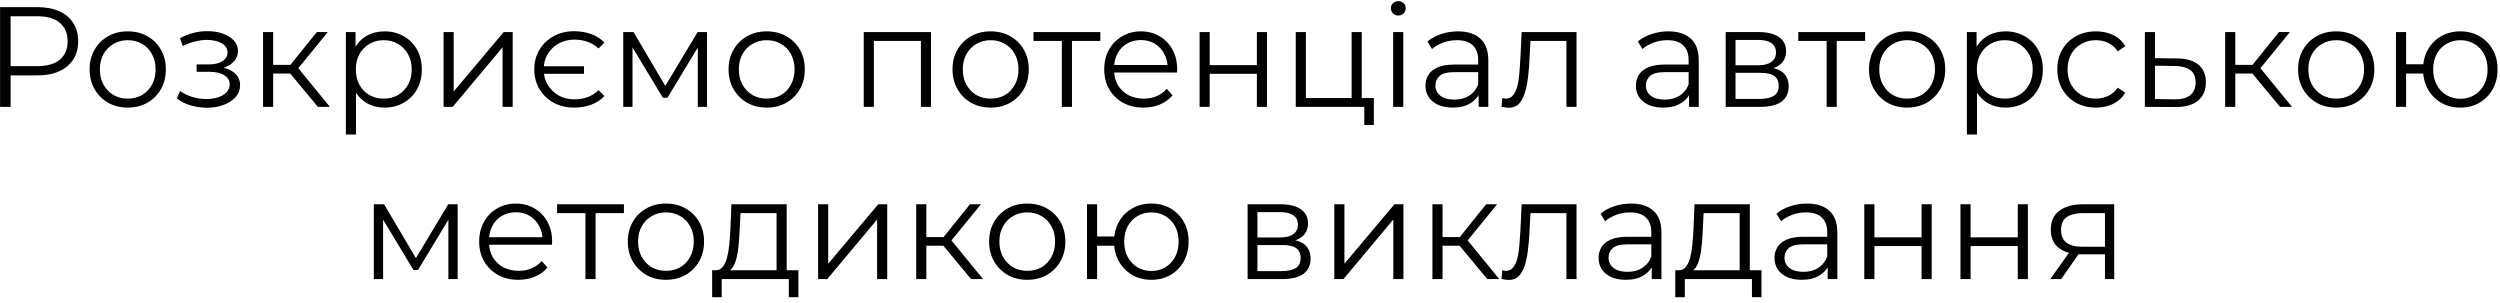 <?xml version="1.0" encoding="UTF-8"?> <svg xmlns="http://www.w3.org/2000/svg" width="421" height="51" viewBox="0 0 421 51" fill="none"> <path d="M0.012 18V1.2H6.3C7.724 1.2 8.948 1.432 9.972 1.896C10.996 2.344 11.78 3 12.324 3.864C12.884 4.712 13.164 5.744 13.164 6.96C13.164 8.144 12.884 9.168 12.324 10.032C11.78 10.88 10.996 11.536 9.972 12C8.948 12.464 7.724 12.696 6.3 12.696H0.996L1.788 11.856V18H0.012ZM1.788 12L0.996 11.136H6.252C7.932 11.136 9.204 10.776 10.068 10.056C10.948 9.32 11.388 8.288 11.388 6.96C11.388 5.616 10.948 4.576 10.068 3.84C9.204 3.104 7.932 2.736 6.252 2.736H0.996L1.788 1.896V12ZM21.499 18.12C20.283 18.12 19.187 17.848 18.211 17.304C17.251 16.744 16.491 15.984 15.931 15.024C15.371 14.048 15.091 12.936 15.091 11.688C15.091 10.424 15.371 9.312 15.931 8.352C16.491 7.392 17.251 6.64 18.211 6.096C19.171 5.552 20.267 5.28 21.499 5.28C22.747 5.28 23.851 5.552 24.811 6.096C25.787 6.64 26.547 7.392 27.091 8.352C27.651 9.312 27.931 10.424 27.931 11.688C27.931 12.936 27.651 14.048 27.091 15.024C26.547 15.984 25.787 16.744 24.811 17.304C23.835 17.848 22.731 18.12 21.499 18.12ZM21.499 16.608C22.411 16.608 23.219 16.408 23.923 16.008C24.627 15.592 25.179 15.016 25.579 14.28C25.995 13.528 26.203 12.664 26.203 11.688C26.203 10.696 25.995 9.832 25.579 9.096C25.179 8.36 24.627 7.792 23.923 7.392C23.219 6.976 22.419 6.768 21.523 6.768C20.627 6.768 19.827 6.976 19.123 7.392C18.419 7.792 17.859 8.36 17.443 9.096C17.027 9.832 16.819 10.696 16.819 11.688C16.819 12.664 17.027 13.528 17.443 14.28C17.859 15.016 18.419 15.592 19.123 16.008C19.827 16.408 20.619 16.608 21.499 16.608ZM34.863 18.144C35.903 18.144 36.839 17.984 37.671 17.664C38.519 17.344 39.191 16.904 39.687 16.344C40.183 15.768 40.431 15.104 40.431 14.352C40.431 13.392 40.023 12.632 39.207 12.072C38.407 11.512 37.287 11.232 35.847 11.232L35.775 11.688C36.591 11.688 37.319 11.56 37.959 11.304C38.599 11.048 39.111 10.688 39.495 10.224C39.879 9.76 40.071 9.216 40.071 8.592C40.071 7.888 39.831 7.288 39.351 6.792C38.871 6.28 38.223 5.888 37.407 5.616C36.607 5.344 35.703 5.224 34.695 5.256C33.959 5.256 33.223 5.36 32.487 5.568C31.767 5.76 31.039 6.048 30.303 6.432L30.783 7.752C31.439 7.416 32.103 7.168 32.775 7.008C33.447 6.832 34.095 6.736 34.719 6.72C35.407 6.72 36.023 6.8 36.567 6.96C37.111 7.12 37.535 7.36 37.839 7.68C38.159 8 38.319 8.384 38.319 8.832C38.319 9.248 38.183 9.608 37.911 9.912C37.655 10.216 37.287 10.448 36.807 10.608C36.327 10.768 35.775 10.848 35.151 10.848H33.111V12.096H35.271C36.327 12.096 37.159 12.288 37.767 12.672C38.375 13.04 38.679 13.56 38.679 14.232C38.679 14.696 38.519 15.112 38.199 15.48C37.879 15.848 37.431 16.136 36.855 16.344C36.279 16.552 35.599 16.664 34.815 16.68C34.031 16.68 33.239 16.568 32.439 16.344C31.639 16.104 30.935 15.76 30.327 15.312L29.775 16.584C30.463 17.112 31.255 17.504 32.151 17.76C33.047 18.016 33.951 18.144 34.863 18.144ZM53.539 18L48.355 11.76L49.771 10.92L55.555 18H53.539ZM44.299 18V5.4H46.003V18H44.299ZM45.475 12.384V10.92H49.531V12.384H45.475ZM49.915 11.88L48.331 11.64L53.347 5.4H55.195L49.915 11.88ZM64.748 18.12C63.66 18.12 62.676 17.872 61.796 17.376C60.916 16.864 60.212 16.136 59.684 15.192C59.172 14.232 58.916 13.064 58.916 11.688C58.916 10.312 59.172 9.152 59.684 8.208C60.196 7.248 60.892 6.52 61.772 6.024C62.652 5.528 63.644 5.28 64.748 5.28C65.948 5.28 67.02 5.552 67.964 6.096C68.924 6.624 69.676 7.376 70.22 8.352C70.764 9.312 71.036 10.424 71.036 11.688C71.036 12.968 70.764 14.088 70.22 15.048C69.676 16.008 68.924 16.76 67.964 17.304C67.02 17.848 65.948 18.12 64.748 18.12ZM58.244 22.656V5.4H59.876V9.192L59.708 11.712L59.948 14.256V22.656H58.244ZM64.628 16.608C65.524 16.608 66.324 16.408 67.028 16.008C67.732 15.592 68.292 15.016 68.708 14.28C69.124 13.528 69.332 12.664 69.332 11.688C69.332 10.712 69.124 9.856 68.708 9.12C68.292 8.384 67.732 7.808 67.028 7.392C66.324 6.976 65.524 6.768 64.628 6.768C63.732 6.768 62.924 6.976 62.204 7.392C61.5 7.808 60.94 8.384 60.524 9.12C60.124 9.856 59.924 10.712 59.924 11.688C59.924 12.664 60.124 13.528 60.524 14.28C60.94 15.016 61.5 15.592 62.204 16.008C62.924 16.408 63.732 16.608 64.628 16.608ZM74.697 18V5.4H76.401V15.408L84.825 5.4H86.337V18H84.633V7.968L76.233 18H74.697ZM98.349 11.16V12.432H91.029V11.16H98.349ZM96.669 18.12C95.389 18.12 94.245 17.848 93.237 17.304C92.229 16.744 91.429 15.976 90.837 15C90.261 14.024 89.973 12.92 89.973 11.688C89.973 10.44 90.261 9.336 90.837 8.376C91.429 7.4 92.229 6.64 93.237 6.096C94.245 5.536 95.389 5.256 96.669 5.256C97.709 5.256 98.669 5.416 99.549 5.736C100.429 6.056 101.173 6.536 101.781 7.176L100.797 8.16C100.237 7.648 99.613 7.272 98.925 7.032C98.253 6.792 97.517 6.672 96.717 6.672C95.741 6.672 94.861 6.888 94.077 7.32C93.309 7.752 92.693 8.352 92.229 9.12C91.781 9.872 91.557 10.728 91.557 11.688C91.557 12.664 91.781 13.528 92.229 14.28C92.693 15.032 93.309 15.632 94.077 16.08C94.861 16.512 95.741 16.728 96.717 16.728C97.517 16.728 98.253 16.608 98.925 16.368C99.613 16.112 100.237 15.72 100.797 15.192L101.781 16.176C101.173 16.816 100.429 17.304 99.549 17.64C98.669 17.96 97.709 18.12 96.669 18.12ZM104.955 18V5.4H106.683L112.395 15.072H111.675L117.483 5.4H119.067V18H117.507V7.344L117.819 7.488L112.395 16.464H111.627L106.155 7.392L106.515 7.32V18H104.955ZM129.1 18.12C127.884 18.12 126.788 17.848 125.812 17.304C124.852 16.744 124.092 15.984 123.532 15.024C122.972 14.048 122.692 12.936 122.692 11.688C122.692 10.424 122.972 9.312 123.532 8.352C124.092 7.392 124.852 6.64 125.812 6.096C126.772 5.552 127.868 5.28 129.1 5.28C130.348 5.28 131.452 5.552 132.412 6.096C133.388 6.64 134.148 7.392 134.692 8.352C135.252 9.312 135.532 10.424 135.532 11.688C135.532 12.936 135.252 14.048 134.692 15.024C134.148 15.984 133.388 16.744 132.412 17.304C131.436 17.848 130.332 18.12 129.1 18.12ZM129.1 16.608C130.012 16.608 130.82 16.408 131.524 16.008C132.228 15.592 132.78 15.016 133.18 14.28C133.596 13.528 133.804 12.664 133.804 11.688C133.804 10.696 133.596 9.832 133.18 9.096C132.78 8.36 132.228 7.792 131.524 7.392C130.82 6.976 130.02 6.768 129.124 6.768C128.228 6.768 127.428 6.976 126.724 7.392C126.02 7.792 125.46 8.36 125.044 9.096C124.628 9.832 124.42 10.696 124.42 11.688C124.42 12.664 124.628 13.528 125.044 14.28C125.46 15.016 126.02 15.592 126.724 16.008C127.428 16.408 128.22 16.608 129.1 16.608ZM145.455 18V5.4H156.783V18H155.079V6.432L155.511 6.888H146.727L147.159 6.432V18H145.455ZM166.811 18.12C165.595 18.12 164.499 17.848 163.523 17.304C162.563 16.744 161.803 15.984 161.243 15.024C160.683 14.048 160.403 12.936 160.403 11.688C160.403 10.424 160.683 9.312 161.243 8.352C161.803 7.392 162.563 6.64 163.523 6.096C164.483 5.552 165.579 5.28 166.811 5.28C168.059 5.28 169.163 5.552 170.123 6.096C171.099 6.64 171.859 7.392 172.403 8.352C172.963 9.312 173.243 10.424 173.243 11.688C173.243 12.936 172.963 14.048 172.403 15.024C171.859 15.984 171.099 16.744 170.123 17.304C169.147 17.848 168.043 18.12 166.811 18.12ZM166.811 16.608C167.723 16.608 168.531 16.408 169.235 16.008C169.939 15.592 170.491 15.016 170.891 14.28C171.307 13.528 171.515 12.664 171.515 11.688C171.515 10.696 171.307 9.832 170.891 9.096C170.491 8.36 169.939 7.792 169.235 7.392C168.531 6.976 167.731 6.768 166.835 6.768C165.939 6.768 165.139 6.976 164.435 7.392C163.731 7.792 163.171 8.36 162.755 9.096C162.339 9.832 162.131 10.696 162.131 11.688C162.131 12.664 162.339 13.528 162.755 14.28C163.171 15.016 163.731 15.592 164.435 16.008C165.139 16.408 165.931 16.608 166.811 16.608ZM178.816 18V6.432L179.248 6.888H174.04V5.4H185.296V6.888H180.088L180.52 6.432V18H178.816ZM192.574 18.12C191.262 18.12 190.11 17.848 189.118 17.304C188.126 16.744 187.35 15.984 186.79 15.024C186.23 14.048 185.95 12.936 185.95 11.688C185.95 10.44 186.214 9.336 186.742 8.376C187.286 7.416 188.022 6.664 188.95 6.12C189.894 5.56 190.95 5.28 192.118 5.28C193.302 5.28 194.35 5.552 195.262 6.096C196.19 6.624 196.918 7.376 197.446 8.352C197.974 9.312 198.238 10.424 198.238 11.688C198.238 11.768 198.23 11.856 198.214 11.952C198.214 12.032 198.214 12.12 198.214 12.216H187.246V10.944H197.302L196.63 11.448C196.63 10.536 196.43 9.728 196.03 9.024C195.646 8.304 195.118 7.744 194.446 7.344C193.774 6.944 192.998 6.744 192.118 6.744C191.254 6.744 190.478 6.944 189.79 7.344C189.102 7.744 188.566 8.304 188.182 9.024C187.798 9.744 187.606 10.568 187.606 11.496V11.76C187.606 12.72 187.814 13.568 188.23 14.304C188.662 15.024 189.254 15.592 190.006 16.008C190.774 16.408 191.646 16.608 192.622 16.608C193.39 16.608 194.102 16.472 194.758 16.2C195.43 15.928 196.006 15.512 196.486 14.952L197.446 16.056C196.886 16.728 196.182 17.24 195.334 17.592C194.502 17.944 193.582 18.12 192.574 18.12ZM202.01 18V5.4H203.714V10.968H211.658V5.4H213.362V18H211.658V12.432H203.714V18H202.01ZM218.205 18V5.4H219.909V16.512H227.613V5.4H229.317V18H218.205ZM229.749 21.048V17.856L230.181 18H227.613V16.512H231.357V21.048H229.749ZM234.612 18V5.4H236.316V18H234.612ZM235.476 2.616C235.124 2.616 234.828 2.496 234.588 2.256C234.348 2.016 234.228 1.728 234.228 1.392C234.228 1.056 234.348 0.776 234.588 0.552C234.828 0.312 235.124 0.192 235.476 0.192C235.828 0.192 236.124 0.304 236.364 0.528C236.604 0.752 236.724 1.032 236.724 1.368C236.724 1.72 236.604 2.016 236.364 2.256C236.14 2.496 235.844 2.616 235.476 2.616ZM248.998 18V15.216L248.926 14.76V10.104C248.926 9.032 248.622 8.208 248.014 7.632C247.422 7.056 246.534 6.768 245.35 6.768C244.534 6.768 243.758 6.904 243.022 7.176C242.286 7.448 241.662 7.808 241.15 8.256L240.382 6.984C241.022 6.44 241.79 6.024 242.686 5.736C243.582 5.432 244.526 5.28 245.518 5.28C247.15 5.28 248.406 5.688 249.286 6.504C250.182 7.304 250.63 8.528 250.63 10.176V18H248.998ZM244.654 18.12C243.71 18.12 242.886 17.968 242.182 17.664C241.494 17.344 240.966 16.912 240.598 16.368C240.23 15.808 240.046 15.168 240.046 14.448C240.046 13.792 240.198 13.2 240.502 12.672C240.822 12.128 241.334 11.696 242.038 11.376C242.758 11.04 243.718 10.872 244.918 10.872H249.262V12.144H244.966C243.75 12.144 242.902 12.36 242.422 12.792C241.958 13.224 241.726 13.76 241.726 14.4C241.726 15.12 242.006 15.696 242.566 16.128C243.126 16.56 243.91 16.776 244.918 16.776C245.878 16.776 246.702 16.56 247.39 16.128C248.094 15.68 248.606 15.04 248.926 14.208L249.31 15.384C248.99 16.216 248.43 16.88 247.63 17.376C246.846 17.872 245.854 18.12 244.654 18.12ZM252.862 17.976L252.982 16.512C253.094 16.528 253.198 16.552 253.294 16.584C253.406 16.6 253.502 16.608 253.582 16.608C254.094 16.608 254.502 16.416 254.806 16.032C255.126 15.648 255.366 15.136 255.526 14.496C255.686 13.856 255.798 13.136 255.862 12.336C255.926 11.52 255.982 10.704 256.03 9.888L256.246 5.4H265.486V18H263.782V6.384L264.214 6.888H257.35L257.758 6.36L257.566 10.008C257.518 11.096 257.43 12.136 257.302 13.128C257.19 14.12 257.006 14.992 256.75 15.744C256.51 16.496 256.174 17.088 255.742 17.52C255.31 17.936 254.758 18.144 254.086 18.144C253.894 18.144 253.694 18.128 253.486 18.096C253.294 18.064 253.086 18.024 252.862 17.976ZM284.436 18V15.216L284.364 14.76V10.104C284.364 9.032 284.06 8.208 283.452 7.632C282.86 7.056 281.972 6.768 280.788 6.768C279.972 6.768 279.196 6.904 278.46 7.176C277.724 7.448 277.1 7.808 276.588 8.256L275.82 6.984C276.46 6.44 277.228 6.024 278.124 5.736C279.02 5.432 279.964 5.28 280.956 5.28C282.588 5.28 283.844 5.688 284.724 6.504C285.62 7.304 286.068 8.528 286.068 10.176V18H284.436ZM280.092 18.12C279.148 18.12 278.324 17.968 277.62 17.664C276.932 17.344 276.404 16.912 276.036 16.368C275.668 15.808 275.484 15.168 275.484 14.448C275.484 13.792 275.636 13.2 275.94 12.672C276.26 12.128 276.772 11.696 277.476 11.376C278.196 11.04 279.156 10.872 280.355 10.872H284.7V12.144H280.404C279.188 12.144 278.34 12.36 277.86 12.792C277.396 13.224 277.164 13.76 277.164 14.4C277.164 15.12 277.444 15.696 278.004 16.128C278.564 16.56 279.348 16.776 280.355 16.776C281.316 16.776 282.14 16.56 282.828 16.128C283.532 15.68 284.044 15.04 284.364 14.208L284.748 15.384C284.428 16.216 283.868 16.88 283.068 17.376C282.284 17.872 281.292 18.12 280.092 18.12ZM290.604 18V5.4H296.172C297.596 5.4 298.716 5.672 299.532 6.216C300.364 6.76 300.78 7.56 300.78 8.616C300.78 9.64 300.388 10.432 299.604 10.992C298.82 11.536 297.788 11.808 296.508 11.808L296.844 11.304C298.348 11.304 299.452 11.584 300.156 12.144C300.86 12.704 301.212 13.512 301.212 14.568C301.212 15.656 300.812 16.504 300.012 17.112C299.228 17.704 298.004 18 296.34 18H290.604ZM292.26 16.656H296.268C297.34 16.656 298.148 16.488 298.692 16.152C299.252 15.8 299.532 15.24 299.532 14.472C299.532 13.704 299.284 13.144 298.788 12.792C298.292 12.44 297.508 12.264 296.436 12.264H292.26V16.656ZM292.26 10.992H296.052C297.028 10.992 297.772 10.808 298.284 10.44C298.812 10.072 299.076 9.536 299.076 8.832C299.076 8.128 298.812 7.6 298.284 7.248C297.772 6.896 297.028 6.72 296.052 6.72H292.26V10.992ZM307.605 18V6.432L308.037 6.888H302.829V5.4H314.085V6.888H308.877L309.309 6.432V18H307.605ZM321.147 18.12C319.931 18.12 318.835 17.848 317.859 17.304C316.899 16.744 316.139 15.984 315.579 15.024C315.019 14.048 314.739 12.936 314.739 11.688C314.739 10.424 315.019 9.312 315.579 8.352C316.139 7.392 316.899 6.64 317.859 6.096C318.819 5.552 319.915 5.28 321.147 5.28C322.395 5.28 323.499 5.552 324.459 6.096C325.435 6.64 326.195 7.392 326.739 8.352C327.299 9.312 327.579 10.424 327.579 11.688C327.579 12.936 327.299 14.048 326.739 15.024C326.195 15.984 325.435 16.744 324.459 17.304C323.483 17.848 322.379 18.12 321.147 18.12ZM321.147 16.608C322.059 16.608 322.867 16.408 323.571 16.008C324.275 15.592 324.827 15.016 325.227 14.28C325.643 13.528 325.851 12.664 325.851 11.688C325.851 10.696 325.643 9.832 325.227 9.096C324.827 8.36 324.275 7.792 323.571 7.392C322.867 6.976 322.067 6.768 321.171 6.768C320.275 6.768 319.475 6.976 318.771 7.392C318.067 7.792 317.507 8.36 317.091 9.096C316.675 9.832 316.467 10.696 316.467 11.688C316.467 12.664 316.675 13.528 317.091 14.28C317.507 15.016 318.067 15.592 318.771 16.008C319.475 16.408 320.267 16.608 321.147 16.608ZM337.725 18.12C336.637 18.12 335.653 17.872 334.773 17.376C333.893 16.864 333.189 16.136 332.661 15.192C332.149 14.232 331.893 13.064 331.893 11.688C331.893 10.312 332.149 9.152 332.661 8.208C333.173 7.248 333.869 6.52 334.749 6.024C335.629 5.528 336.621 5.28 337.725 5.28C338.925 5.28 339.997 5.552 340.941 6.096C341.901 6.624 342.653 7.376 343.197 8.352C343.741 9.312 344.013 10.424 344.013 11.688C344.013 12.968 343.741 14.088 343.197 15.048C342.653 16.008 341.901 16.76 340.941 17.304C339.997 17.848 338.925 18.12 337.725 18.12ZM331.221 22.656V5.4H332.853V9.192L332.685 11.712L332.925 14.256V22.656H331.221ZM337.605 16.608C338.501 16.608 339.301 16.408 340.005 16.008C340.709 15.592 341.269 15.016 341.685 14.28C342.101 13.528 342.309 12.664 342.309 11.688C342.309 10.712 342.101 9.856 341.685 9.12C341.269 8.384 340.709 7.808 340.005 7.392C339.301 6.976 338.501 6.768 337.605 6.768C336.709 6.768 335.901 6.976 335.181 7.392C334.477 7.808 333.917 8.384 333.501 9.12C333.101 9.856 332.901 10.712 332.901 11.688C332.901 12.664 333.101 13.528 333.501 14.28C333.917 15.016 334.477 15.592 335.181 16.008C335.901 16.408 336.709 16.608 337.605 16.608ZM352.954 18.12C351.706 18.12 350.586 17.848 349.594 17.304C348.618 16.744 347.85 15.984 347.29 15.024C346.73 14.048 346.45 12.936 346.45 11.688C346.45 10.424 346.73 9.312 347.29 8.352C347.85 7.392 348.618 6.64 349.594 6.096C350.586 5.552 351.706 5.28 352.954 5.28C354.026 5.28 354.994 5.488 355.858 5.904C356.722 6.32 357.402 6.944 357.898 7.776L356.626 8.64C356.194 8 355.658 7.528 355.018 7.224C354.378 6.92 353.682 6.768 352.93 6.768C352.034 6.768 351.226 6.976 350.506 7.392C349.786 7.792 349.218 8.36 348.802 9.096C348.386 9.832 348.178 10.696 348.178 11.688C348.178 12.68 348.386 13.544 348.802 14.28C349.218 15.016 349.786 15.592 350.506 16.008C351.226 16.408 352.034 16.608 352.93 16.608C353.682 16.608 354.378 16.456 355.018 16.152C355.658 15.848 356.194 15.384 356.626 14.76L357.898 15.624C357.402 16.44 356.722 17.064 355.858 17.496C354.994 17.912 354.026 18.12 352.954 18.12ZM366.621 9.84C368.205 9.856 369.405 10.208 370.221 10.896C371.053 11.584 371.469 12.576 371.469 13.872C371.469 15.216 371.021 16.248 370.125 16.968C369.245 17.688 367.965 18.04 366.285 18.024L361.197 18V5.4H362.901V9.792L366.621 9.84ZM366.189 16.728C367.357 16.744 368.237 16.512 368.829 16.032C369.437 15.536 369.741 14.816 369.741 13.872C369.741 12.928 369.445 12.24 368.853 11.808C368.261 11.36 367.373 11.128 366.189 11.112L362.901 11.064V16.68L366.189 16.728ZM383.961 18L378.777 11.76L380.193 10.92L385.977 18H383.961ZM374.721 18V5.4H376.425V18H374.721ZM375.897 12.384V10.92H379.953V12.384H375.897ZM380.337 11.88L378.753 11.64L383.769 5.4H385.617L380.337 11.88ZM393.405 18.12C392.189 18.12 391.093 17.848 390.117 17.304C389.157 16.744 388.397 15.984 387.837 15.024C387.277 14.048 386.997 12.936 386.997 11.688C386.997 10.424 387.277 9.312 387.837 8.352C388.397 7.392 389.157 6.64 390.117 6.096C391.077 5.552 392.173 5.28 393.405 5.28C394.653 5.28 395.757 5.552 396.717 6.096C397.693 6.64 398.453 7.392 398.997 8.352C399.557 9.312 399.837 10.424 399.837 11.688C399.837 12.936 399.557 14.048 398.997 15.024C398.453 15.984 397.693 16.744 396.717 17.304C395.741 17.848 394.637 18.12 393.405 18.12ZM393.405 16.608C394.317 16.608 395.125 16.408 395.829 16.008C396.533 15.592 397.085 15.016 397.485 14.28C397.901 13.528 398.109 12.664 398.109 11.688C398.109 10.696 397.901 9.832 397.485 9.096C397.085 8.36 396.533 7.792 395.829 7.392C395.125 6.976 394.325 6.768 393.429 6.768C392.533 6.768 391.733 6.976 391.029 7.392C390.325 7.792 389.765 8.36 389.349 9.096C388.933 9.832 388.725 10.696 388.725 11.688C388.725 12.664 388.933 13.528 389.349 14.28C389.765 15.016 390.325 15.592 391.029 16.008C391.733 16.408 392.525 16.608 393.405 16.608ZM403.479 18V5.4H405.183V10.824H409.023V12.384H405.183V18H403.479ZM414.327 18.12C413.127 18.12 412.047 17.848 411.087 17.304C410.143 16.744 409.399 15.984 408.855 15.024C408.311 14.048 408.039 12.936 408.039 11.688C408.039 10.424 408.311 9.312 408.855 8.352C409.399 7.392 410.143 6.64 411.087 6.096C412.047 5.552 413.127 5.28 414.327 5.28C415.527 5.28 416.599 5.552 417.543 6.096C418.487 6.64 419.231 7.392 419.775 8.352C420.319 9.312 420.591 10.424 420.591 11.688C420.591 12.936 420.319 14.048 419.775 15.024C419.231 15.984 418.487 16.744 417.543 17.304C416.599 17.848 415.527 18.12 414.327 18.12ZM414.327 16.632C415.207 16.632 415.991 16.424 416.679 16.008C417.367 15.592 417.911 15.016 418.311 14.28C418.711 13.528 418.911 12.664 418.911 11.688C418.911 10.696 418.711 9.832 418.311 9.096C417.911 8.36 417.367 7.792 416.679 7.392C415.991 6.976 415.207 6.768 414.327 6.768C413.463 6.768 412.679 6.976 411.975 7.392C411.287 7.792 410.743 8.36 410.343 9.096C409.943 9.832 409.743 10.696 409.743 11.688C409.743 12.664 409.943 13.528 410.343 14.28C410.743 15.016 411.287 15.592 411.975 16.008C412.679 16.424 413.463 16.632 414.327 16.632ZM62.955 47V34.4H64.683L70.395 44.072H69.675L75.483 34.4H77.067V47H75.507V36.344L75.819 36.488L70.395 45.464H69.627L64.155 36.392L64.515 36.32V47H62.955ZM87.316 47.12C86.004 47.12 84.852 46.848 83.86 46.304C82.868 45.744 82.092 44.984 81.532 44.024C80.972 43.048 80.692 41.936 80.692 40.688C80.692 39.44 80.956 38.336 81.484 37.376C82.028 36.416 82.764 35.664 83.692 35.12C84.636 34.56 85.692 34.28 86.86 34.28C88.044 34.28 89.092 34.552 90.004 35.096C90.932 35.624 91.66 36.376 92.188 37.352C92.716 38.312 92.98 39.424 92.98 40.688C92.98 40.768 92.972 40.856 92.956 40.952C92.956 41.032 92.956 41.12 92.956 41.216H81.988V39.944H92.044L91.372 40.448C91.372 39.536 91.172 38.728 90.772 38.024C90.388 37.304 89.86 36.744 89.188 36.344C88.516 35.944 87.74 35.744 86.86 35.744C85.996 35.744 85.22 35.944 84.532 36.344C83.844 36.744 83.308 37.304 82.924 38.024C82.54 38.744 82.348 39.568 82.348 40.496V40.76C82.348 41.72 82.556 42.568 82.972 43.304C83.404 44.024 83.996 44.592 84.748 45.008C85.516 45.408 86.388 45.608 87.364 45.608C88.132 45.608 88.844 45.472 89.5 45.2C90.172 44.928 90.748 44.512 91.228 43.952L92.188 45.056C91.628 45.728 90.924 46.24 90.076 46.592C89.244 46.944 88.324 47.12 87.316 47.12ZM98.59 47V35.432L99.022 35.888H93.814V34.4H105.07V35.888H99.862L100.294 35.432V47H98.59ZM112.131 47.12C110.915 47.12 109.819 46.848 108.843 46.304C107.883 45.744 107.123 44.984 106.563 44.024C106.003 43.048 105.723 41.936 105.723 40.688C105.723 39.424 106.003 38.312 106.563 37.352C107.123 36.392 107.883 35.64 108.843 35.096C109.803 34.552 110.899 34.28 112.131 34.28C113.379 34.28 114.483 34.552 115.443 35.096C116.419 35.64 117.179 36.392 117.723 37.352C118.283 38.312 118.563 39.424 118.563 40.688C118.563 41.936 118.283 43.048 117.723 44.024C117.179 44.984 116.419 45.744 115.443 46.304C114.467 46.848 113.363 47.12 112.131 47.12ZM112.131 45.608C113.043 45.608 113.851 45.408 114.555 45.008C115.259 44.592 115.811 44.016 116.211 43.28C116.627 42.528 116.835 41.664 116.835 40.688C116.835 39.696 116.627 38.832 116.211 38.096C115.811 37.36 115.259 36.792 114.555 36.392C113.851 35.976 113.051 35.768 112.155 35.768C111.259 35.768 110.459 35.976 109.755 36.392C109.051 36.792 108.491 37.36 108.075 38.096C107.659 38.832 107.451 39.696 107.451 40.688C107.451 41.664 107.659 42.528 108.075 43.28C108.491 44.016 109.051 44.592 109.755 45.008C110.459 45.408 111.251 45.608 112.131 45.608ZM130.775 46.184V35.888H124.703L124.559 38.696C124.527 39.544 124.471 40.376 124.391 41.192C124.327 42.008 124.207 42.76 124.031 43.448C123.871 44.12 123.639 44.672 123.335 45.104C123.031 45.52 122.639 45.76 122.159 45.824L120.455 45.512C120.951 45.528 121.359 45.352 121.679 44.984C121.999 44.6 122.247 44.08 122.423 43.424C122.599 42.768 122.727 42.024 122.807 41.192C122.887 40.344 122.951 39.48 122.999 38.6L123.167 34.4H132.479V46.184H130.775ZM119.927 50.048V45.512H134.447V50.048H132.839V47H121.535V50.048H119.927ZM137.768 47V34.4H139.472V44.408L147.896 34.4H149.408V47H147.704V36.968L139.304 47H137.768ZM163.531 47L158.347 40.76L159.763 39.92L165.547 47H163.531ZM154.291 47V34.4H155.995V47H154.291ZM155.467 41.384V39.92H159.523V41.384H155.467ZM159.907 40.88L158.323 40.64L163.339 34.4H165.187L159.907 40.88ZM172.975 47.12C171.759 47.12 170.663 46.848 169.687 46.304C168.727 45.744 167.967 44.984 167.407 44.024C166.847 43.048 166.567 41.936 166.567 40.688C166.567 39.424 166.847 38.312 167.407 37.352C167.967 36.392 168.727 35.64 169.687 35.096C170.647 34.552 171.743 34.28 172.975 34.28C174.223 34.28 175.327 34.552 176.287 35.096C177.263 35.64 178.023 36.392 178.567 37.352C179.127 38.312 179.407 39.424 179.407 40.688C179.407 41.936 179.127 43.048 178.567 44.024C178.023 44.984 177.263 45.744 176.287 46.304C175.311 46.848 174.207 47.12 172.975 47.12ZM172.975 45.608C173.887 45.608 174.695 45.408 175.399 45.008C176.103 44.592 176.655 44.016 177.055 43.28C177.471 42.528 177.679 41.664 177.679 40.688C177.679 39.696 177.471 38.832 177.055 38.096C176.655 37.36 176.103 36.792 175.399 36.392C174.695 35.976 173.895 35.768 172.999 35.768C172.103 35.768 171.303 35.976 170.599 36.392C169.895 36.792 169.335 37.36 168.919 38.096C168.503 38.832 168.295 39.696 168.295 40.688C168.295 41.664 168.503 42.528 168.919 43.28C169.335 44.016 169.895 44.592 170.599 45.008C171.303 45.408 172.095 45.608 172.975 45.608ZM183.049 47V34.4H184.753V39.824H188.593V41.384H184.753V47H183.049ZM193.897 47.12C192.697 47.12 191.617 46.848 190.657 46.304C189.713 45.744 188.969 44.984 188.425 44.024C187.881 43.048 187.609 41.936 187.609 40.688C187.609 39.424 187.881 38.312 188.425 37.352C188.969 36.392 189.713 35.64 190.657 35.096C191.617 34.552 192.697 34.28 193.897 34.28C195.097 34.28 196.169 34.552 197.113 35.096C198.057 35.64 198.801 36.392 199.345 37.352C199.889 38.312 200.161 39.424 200.161 40.688C200.161 41.936 199.889 43.048 199.345 44.024C198.801 44.984 198.057 45.744 197.113 46.304C196.169 46.848 195.097 47.12 193.897 47.12ZM193.897 45.632C194.777 45.632 195.561 45.424 196.249 45.008C196.937 44.592 197.481 44.016 197.881 43.28C198.281 42.528 198.481 41.664 198.481 40.688C198.481 39.696 198.281 38.832 197.881 38.096C197.481 37.36 196.937 36.792 196.249 36.392C195.561 35.976 194.777 35.768 193.897 35.768C193.033 35.768 192.249 35.976 191.545 36.392C190.857 36.792 190.313 37.36 189.913 38.096C189.513 38.832 189.313 39.696 189.313 40.688C189.313 41.664 189.513 42.528 189.913 43.28C190.313 44.016 190.857 44.592 191.545 45.008C192.249 45.424 193.033 45.632 193.897 45.632ZM210.096 47V34.4H215.664C217.088 34.4 218.208 34.672 219.024 35.216C219.856 35.76 220.272 36.56 220.272 37.616C220.272 38.64 219.88 39.432 219.096 39.992C218.312 40.536 217.28 40.808 216 40.808L216.336 40.304C217.84 40.304 218.944 40.584 219.648 41.144C220.352 41.704 220.704 42.512 220.704 43.568C220.704 44.656 220.304 45.504 219.504 46.112C218.72 46.704 217.496 47 215.832 47H210.096ZM211.752 45.656H215.76C216.832 45.656 217.64 45.488 218.184 45.152C218.744 44.8 219.024 44.24 219.024 43.472C219.024 42.704 218.776 42.144 218.28 41.792C217.784 41.44 217 41.264 215.928 41.264H211.752V45.656ZM211.752 39.992H215.544C216.52 39.992 217.264 39.808 217.776 39.44C218.304 39.072 218.568 38.536 218.568 37.832C218.568 37.128 218.304 36.6 217.776 36.248C217.264 35.896 216.52 35.72 215.544 35.72H211.752V39.992ZM224.697 47V34.4H226.401V44.408L234.825 34.4H236.337V47H234.633V36.968L226.233 47H224.697ZM250.461 47L245.277 40.76L246.693 39.92L252.477 47H250.461ZM241.221 47V34.4H242.925V47H241.221ZM242.397 41.384V39.92H246.453V41.384H242.397ZM246.837 40.88L245.253 40.64L250.269 34.4H252.117L246.837 40.88ZM252.862 46.976L252.982 45.512C253.094 45.528 253.198 45.552 253.294 45.584C253.406 45.6 253.502 45.608 253.582 45.608C254.094 45.608 254.502 45.416 254.806 45.032C255.126 44.648 255.366 44.136 255.526 43.496C255.686 42.856 255.798 42.136 255.862 41.336C255.926 40.52 255.982 39.704 256.03 38.888L256.246 34.4H265.486V47H263.782V35.384L264.214 35.888H257.35L257.758 35.36L257.566 39.008C257.518 40.096 257.43 41.136 257.302 42.128C257.19 43.12 257.006 43.992 256.75 44.744C256.51 45.496 256.174 46.088 255.742 46.52C255.31 46.936 254.758 47.144 254.086 47.144C253.894 47.144 253.694 47.128 253.486 47.096C253.294 47.064 253.086 47.024 252.862 46.976ZM278.154 47V44.216L278.082 43.76V39.104C278.082 38.032 277.778 37.208 277.17 36.632C276.578 36.056 275.69 35.768 274.506 35.768C273.69 35.768 272.914 35.904 272.178 36.176C271.442 36.448 270.818 36.808 270.306 37.256L269.538 35.984C270.178 35.44 270.946 35.024 271.842 34.736C272.738 34.432 273.682 34.28 274.674 34.28C276.306 34.28 277.562 34.688 278.442 35.504C279.338 36.304 279.786 37.528 279.786 39.176V47H278.154ZM273.81 47.12C272.866 47.12 272.042 46.968 271.338 46.664C270.65 46.344 270.122 45.912 269.754 45.368C269.386 44.808 269.202 44.168 269.202 43.448C269.202 42.792 269.354 42.2 269.658 41.672C269.978 41.128 270.49 40.696 271.194 40.376C271.914 40.04 272.874 39.872 274.074 39.872H278.418V41.144H274.122C272.906 41.144 272.058 41.36 271.578 41.792C271.114 42.224 270.882 42.76 270.882 43.4C270.882 44.12 271.162 44.696 271.722 45.128C272.282 45.56 273.066 45.776 274.074 45.776C275.034 45.776 275.858 45.56 276.546 45.128C277.25 44.68 277.762 44.04 278.082 43.208L278.466 44.384C278.146 45.216 277.586 45.88 276.786 46.376C276.002 46.872 275.01 47.12 273.81 47.12ZM292.962 46.184V35.888H286.89L286.746 38.696C286.714 39.544 286.658 40.376 286.578 41.192C286.514 42.008 286.394 42.76 286.218 43.448C286.058 44.12 285.826 44.672 285.522 45.104C285.218 45.52 284.826 45.76 284.346 45.824L282.642 45.512C283.138 45.528 283.546 45.352 283.866 44.984C284.186 44.6 284.434 44.08 284.61 43.424C284.786 42.768 284.914 42.024 284.994 41.192C285.074 40.344 285.138 39.48 285.186 38.6L285.354 34.4H294.666V46.184H292.962ZM282.114 50.048V45.512H296.634V50.048H295.026V47H283.722V50.048H282.114ZM307.779 47V44.216L307.707 43.76V39.104C307.707 38.032 307.403 37.208 306.795 36.632C306.203 36.056 305.315 35.768 304.131 35.768C303.315 35.768 302.539 35.904 301.803 36.176C301.067 36.448 300.443 36.808 299.931 37.256L299.163 35.984C299.803 35.44 300.571 35.024 301.467 34.736C302.363 34.432 303.307 34.28 304.299 34.28C305.931 34.28 307.187 34.688 308.067 35.504C308.963 36.304 309.411 37.528 309.411 39.176V47H307.779ZM303.435 47.12C302.491 47.12 301.667 46.968 300.963 46.664C300.275 46.344 299.747 45.912 299.379 45.368C299.011 44.808 298.827 44.168 298.827 43.448C298.827 42.792 298.979 42.2 299.283 41.672C299.603 41.128 300.115 40.696 300.819 40.376C301.539 40.04 302.499 39.872 303.699 39.872H308.043V41.144H303.747C302.531 41.144 301.683 41.36 301.203 41.792C300.739 42.224 300.507 42.76 300.507 43.4C300.507 44.12 300.787 44.696 301.347 45.128C301.907 45.56 302.691 45.776 303.699 45.776C304.659 45.776 305.483 45.56 306.171 45.128C306.875 44.68 307.387 44.04 307.707 43.208L308.091 44.384C307.771 45.216 307.211 45.88 306.411 46.376C305.627 46.872 304.635 47.12 303.435 47.12ZM313.947 47V34.4H315.651V39.968H323.595V34.4H325.299V47H323.595V41.432H315.651V47H313.947ZM330.143 47V34.4H331.847V39.968H339.791V34.4H341.495V47H339.791V41.432H331.847V47H330.143ZM354.474 47V42.464L354.786 42.824H350.514C348.898 42.824 347.634 42.472 346.722 41.768C345.81 41.064 345.354 40.04 345.354 38.696C345.354 37.256 345.842 36.184 346.818 35.48C347.794 34.76 349.098 34.4 350.73 34.4H356.034V47H354.474ZM345.258 47L348.714 42.152H350.49L347.106 47H345.258ZM354.474 41.96V35.384L354.786 35.888H350.778C349.61 35.888 348.698 36.112 348.042 36.56C347.402 37.008 347.082 37.736 347.082 38.744C347.082 40.616 348.274 41.552 350.658 41.552H354.786L354.474 41.96Z" fill="black"></path> </svg> 